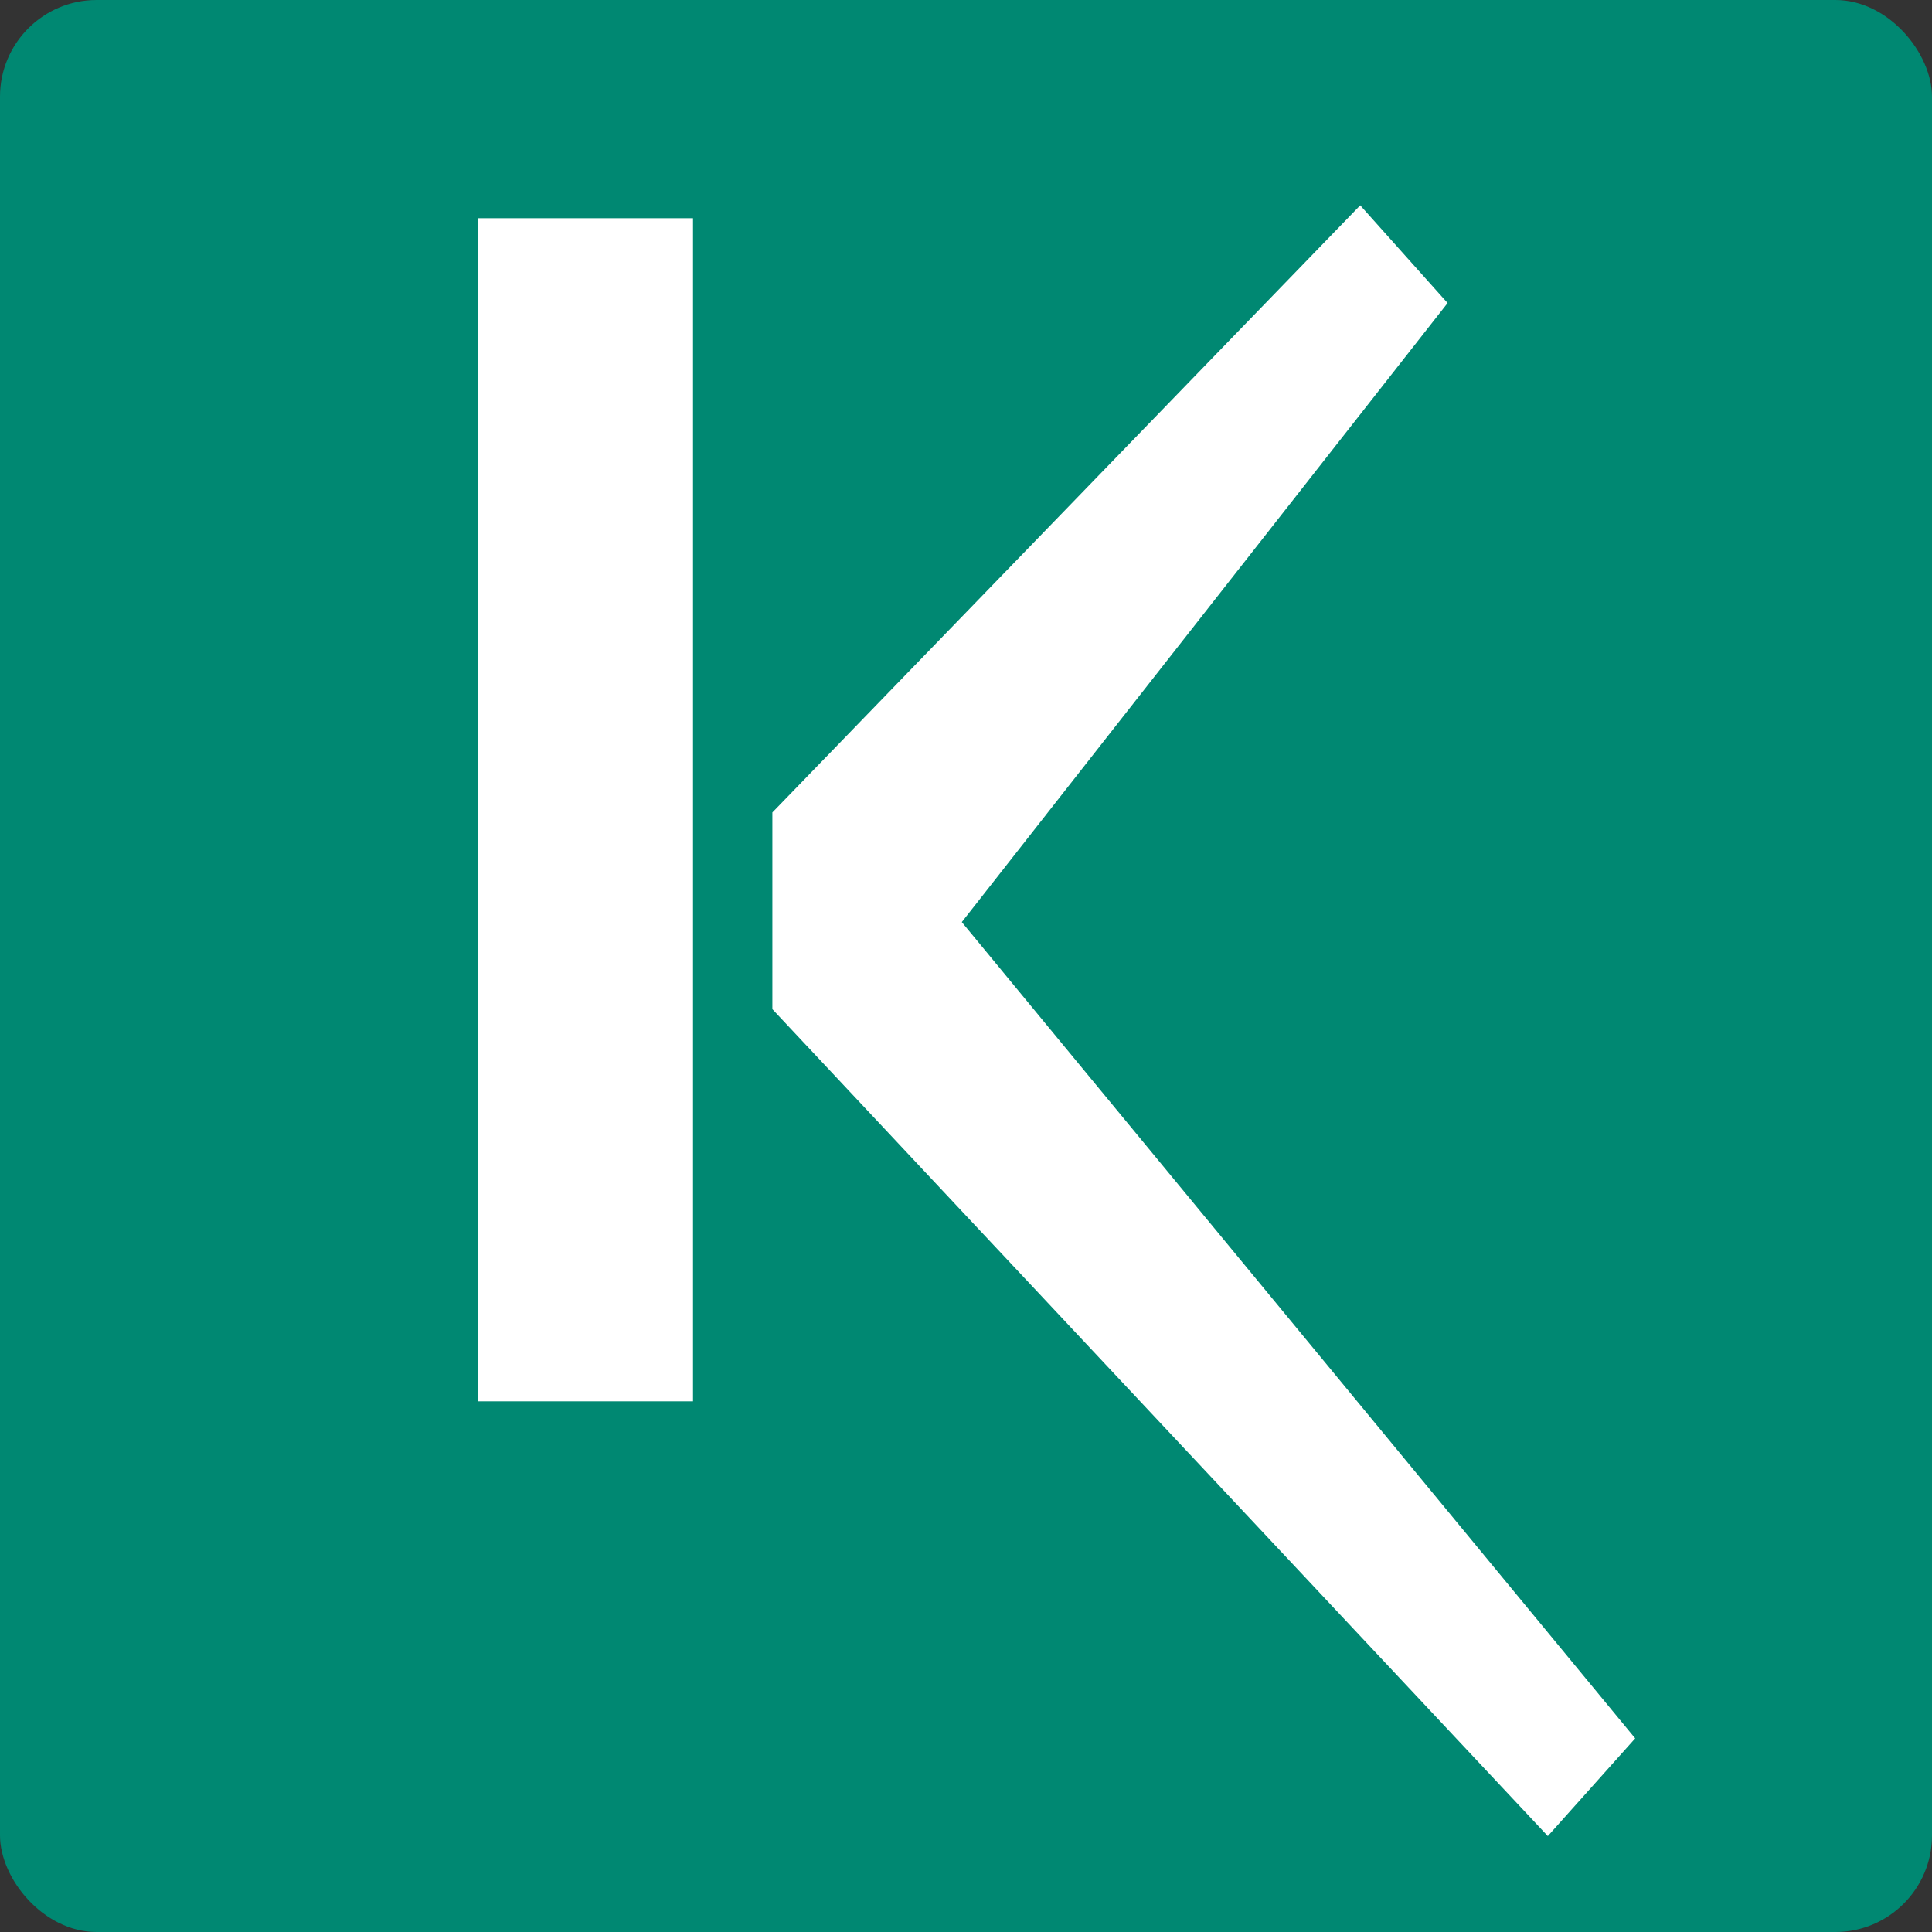 <svg xmlns="http://www.w3.org/2000/svg" viewBox="0 0 400 400"><rect x="0" y="0" width="400" height="400" fill="#333333" stroke="none"/><g id="Laag_2" data-name="Laag 2"><g id="Laag_1-2" data-name="Laag 1"><rect width="400" height="400" rx="20.01" style="fill:#008872"/><rect x="98.94" y="45.18" width="44.54" height="244.95" style="fill:#fff"/><polygon points="281.62 42.51 159.91 168.21 159.91 208.93 320.46 380.14 338.55 359.91 199.13 190.91 299.71 62.74 281.62 42.51" style="fill:#fff"/></g></g></svg>